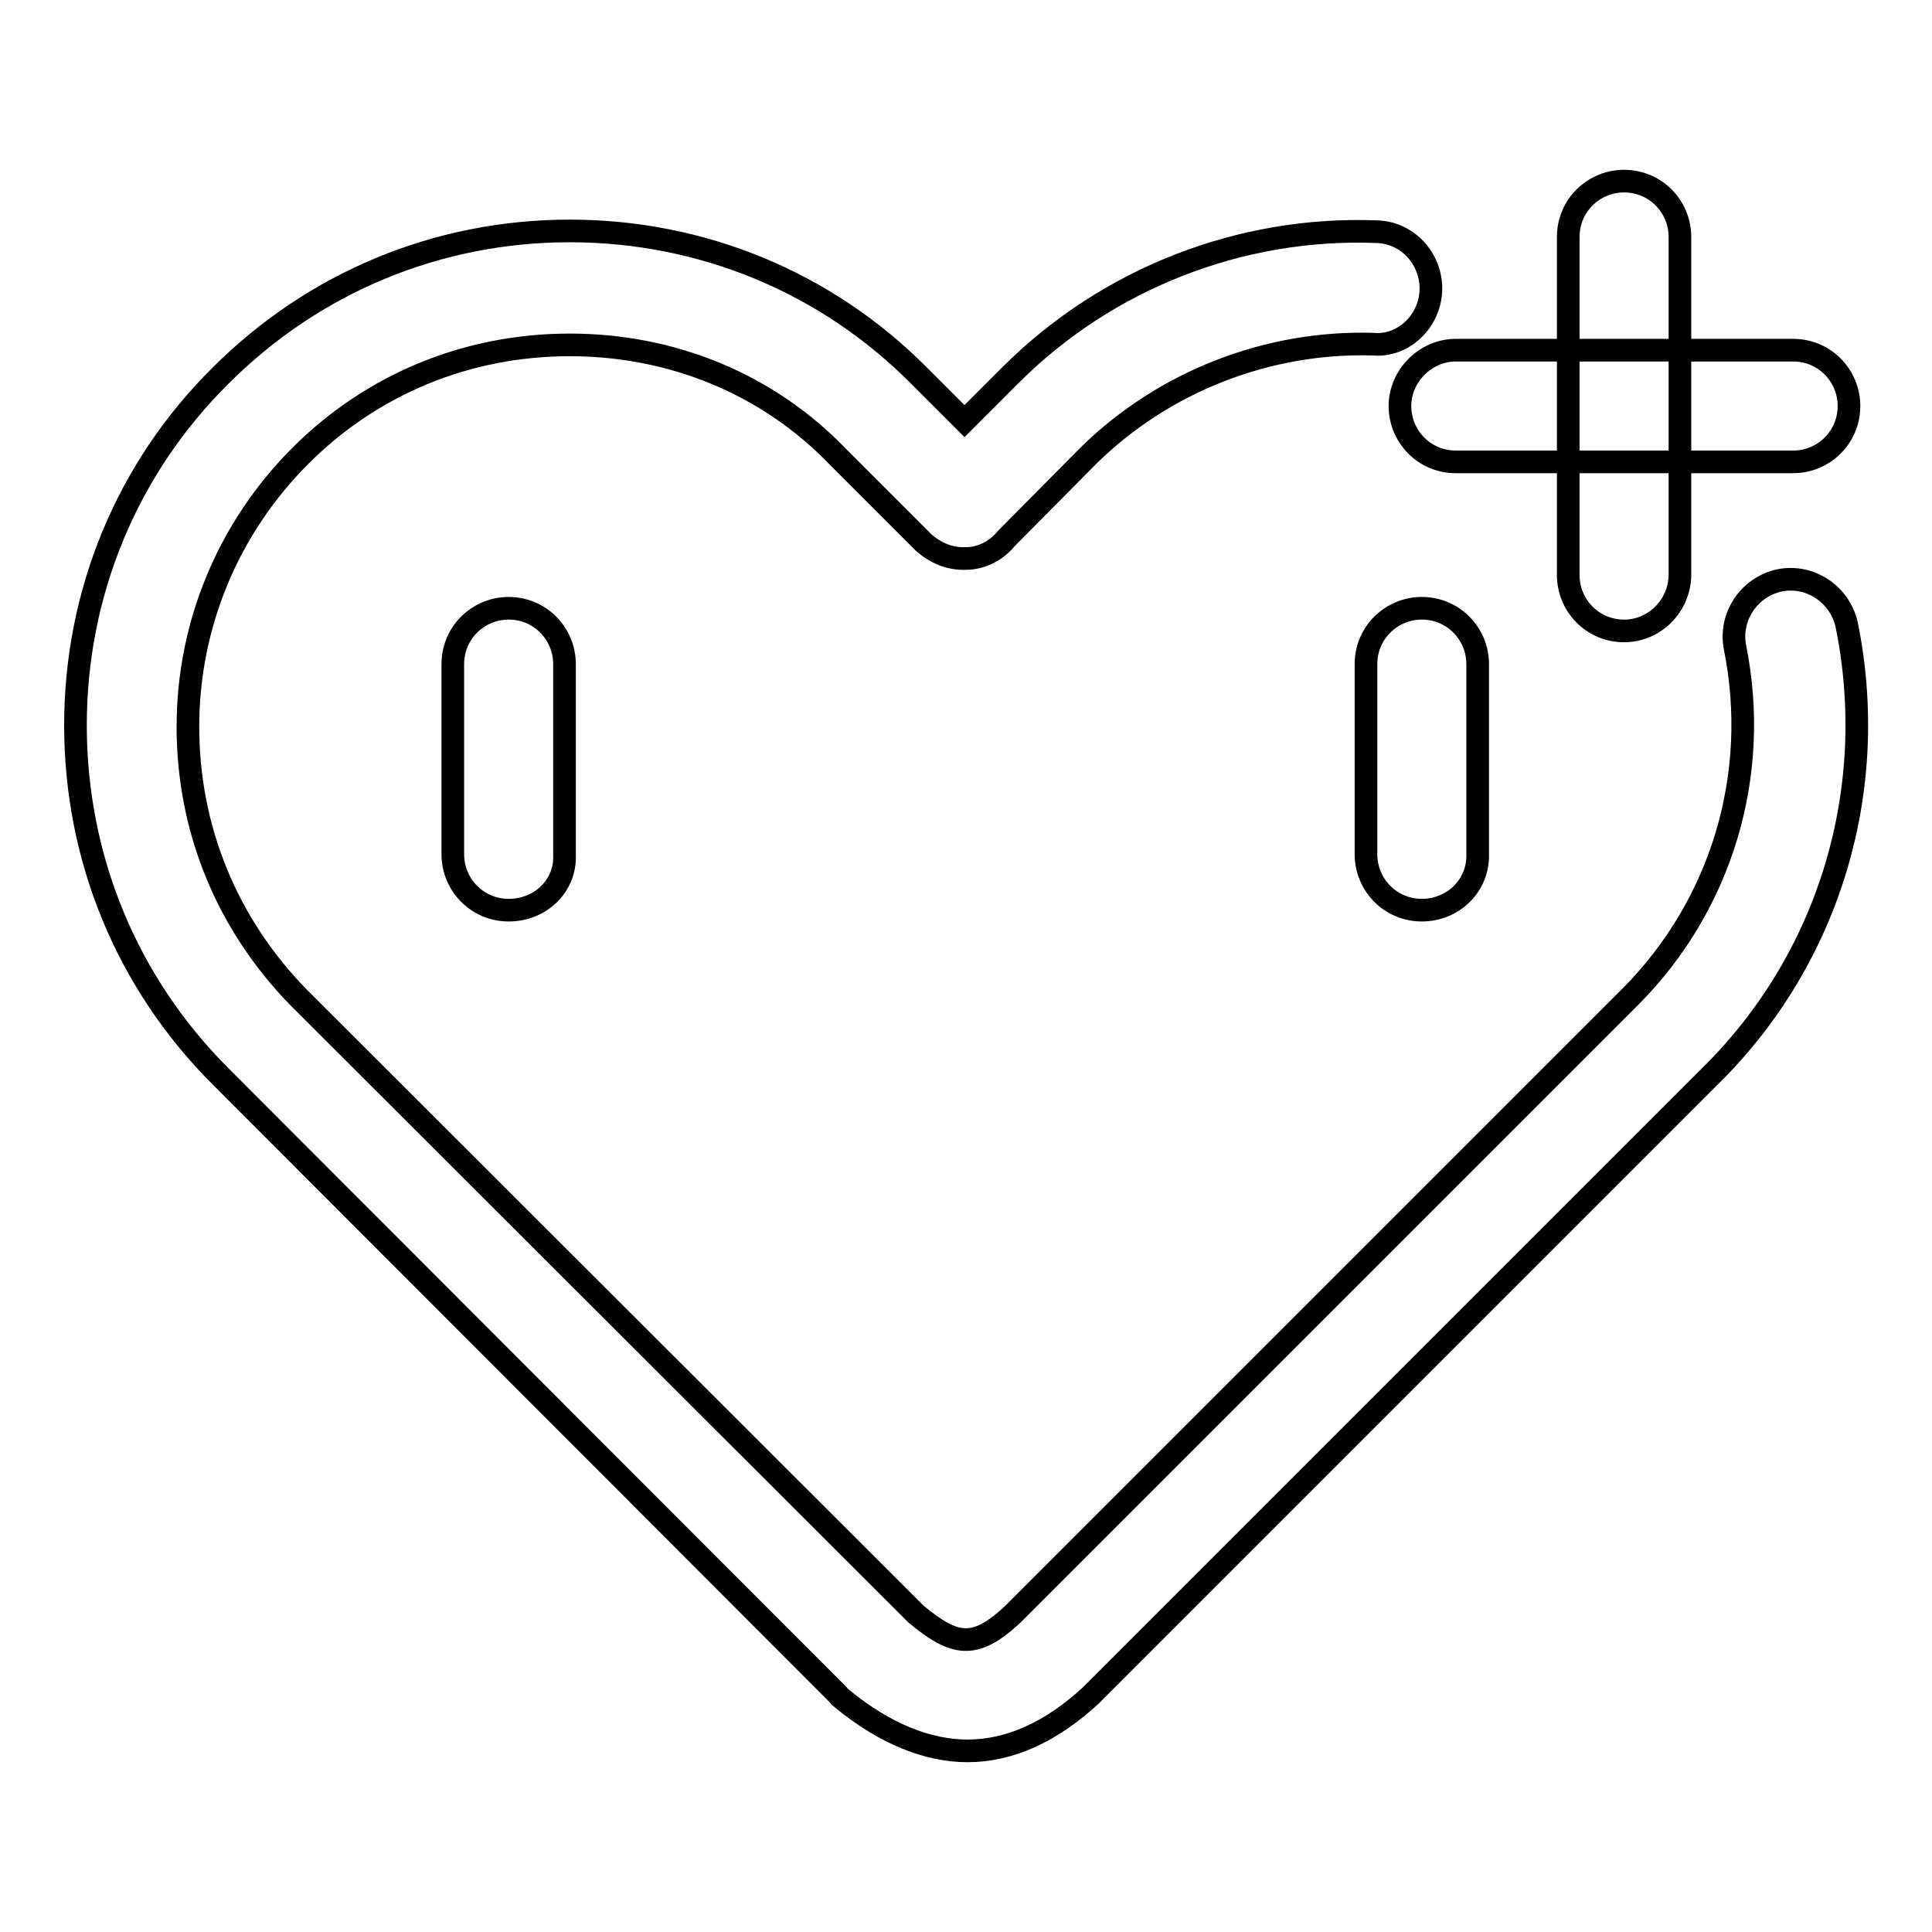 <?xml version="1.0" encoding="utf-8"?>
<!-- Svg Vector Icons : http://www.onlinewebfonts.com/icon -->
<!DOCTYPE svg PUBLIC "-//W3C//DTD SVG 1.1//EN" "http://www.w3.org/Graphics/SVG/1.1/DTD/svg11.dtd">
<svg version="1.1" xmlns="http://www.w3.org/2000/svg" xmlns:xlink="http://www.w3.org/1999/xlink" x="0px" y="0px" viewBox="0 0 256 256" enable-background="new 0 0 256 256" xml:space="preserve">
<g> <path stroke-width="3" fill-opacity="0" stroke="#000000"  d="M128.2,232c-5.3,0-11-2.3-16.6-6.9c-0.1-0.1-0.4-0.3-0.5-0.5l-81.9-82C16.8,130.2,10,113.7,10,96.1 c0-17.5,6.8-34,19.2-46.3C41.6,37.4,58,30.6,75.5,30.6s34,6.8,46.3,19.2l6,6l6.1-6.1c12.8-12.8,30.5-19.7,48.5-19 c4.2,0.1,7.3,3.7,7.2,7.7c-0.1,4.2-3.7,7.6-7.7,7.2c-14-0.4-27.7,5-37.6,14.7l-11,11.1c-1.3,1.6-3.3,2.6-5.3,2.6 c-2.1,0.1-4-0.7-5.6-2.1l-11.3-11.3c-9.3-9.7-22-14.9-35.6-14.9s-26.2,5.2-35.7,14.7c-9.5,9.5-14.9,22.3-14.9,35.9 c0,13.6,5.2,26.2,14.7,35.9l81.8,81.7c5.1,4.2,7.7,4.7,12.7,0.1l82-82c12-12.1,17.2-29.3,13.8-46.2c-0.8-4,1.8-8,5.9-8.9 c4-0.8,8,1.8,8.9,5.9c4.4,21.7-2.2,44-17.9,59.6l-82.2,82.2C139.3,229.5,133.8,232,128.2,232z M67.4,120.6L67.4,120.6 c-4.2,0-7.4-3.4-7.4-7.4V88c0-4.2,3.4-7.4,7.4-7.4l0,0c4.2,0,7.4,3.4,7.4,7.4v25.2C75,117.4,71.6,120.6,67.4,120.6z M188.4,120.6 L188.4,120.6c-4.2,0-7.4-3.4-7.4-7.4V88c0-4.2,3.4-7.4,7.4-7.4l0,0c4.2,0,7.4,3.4,7.4,7.4v25.2 C195.9,117.4,192.5,120.6,188.4,120.6z M237.6,61.2L237.6,61.2h-44.7c-4.2,0-7.4-3.4-7.4-7.4c0-4,3.4-7.4,7.4-7.4l0,0h44.7 c4.2,0,7.4,3.4,7.4,7.4C245,57.9,241.7,61.2,237.6,61.2z M215.2,83.6L215.2,83.6c-4.2,0-7.4-3.4-7.4-7.4V31.4 c0-4.2,3.4-7.4,7.4-7.4l0,0c4.2,0,7.4,3.4,7.4,7.4v44.7C222.6,80.2,219.3,83.6,215.2,83.6z"/></g>
</svg>